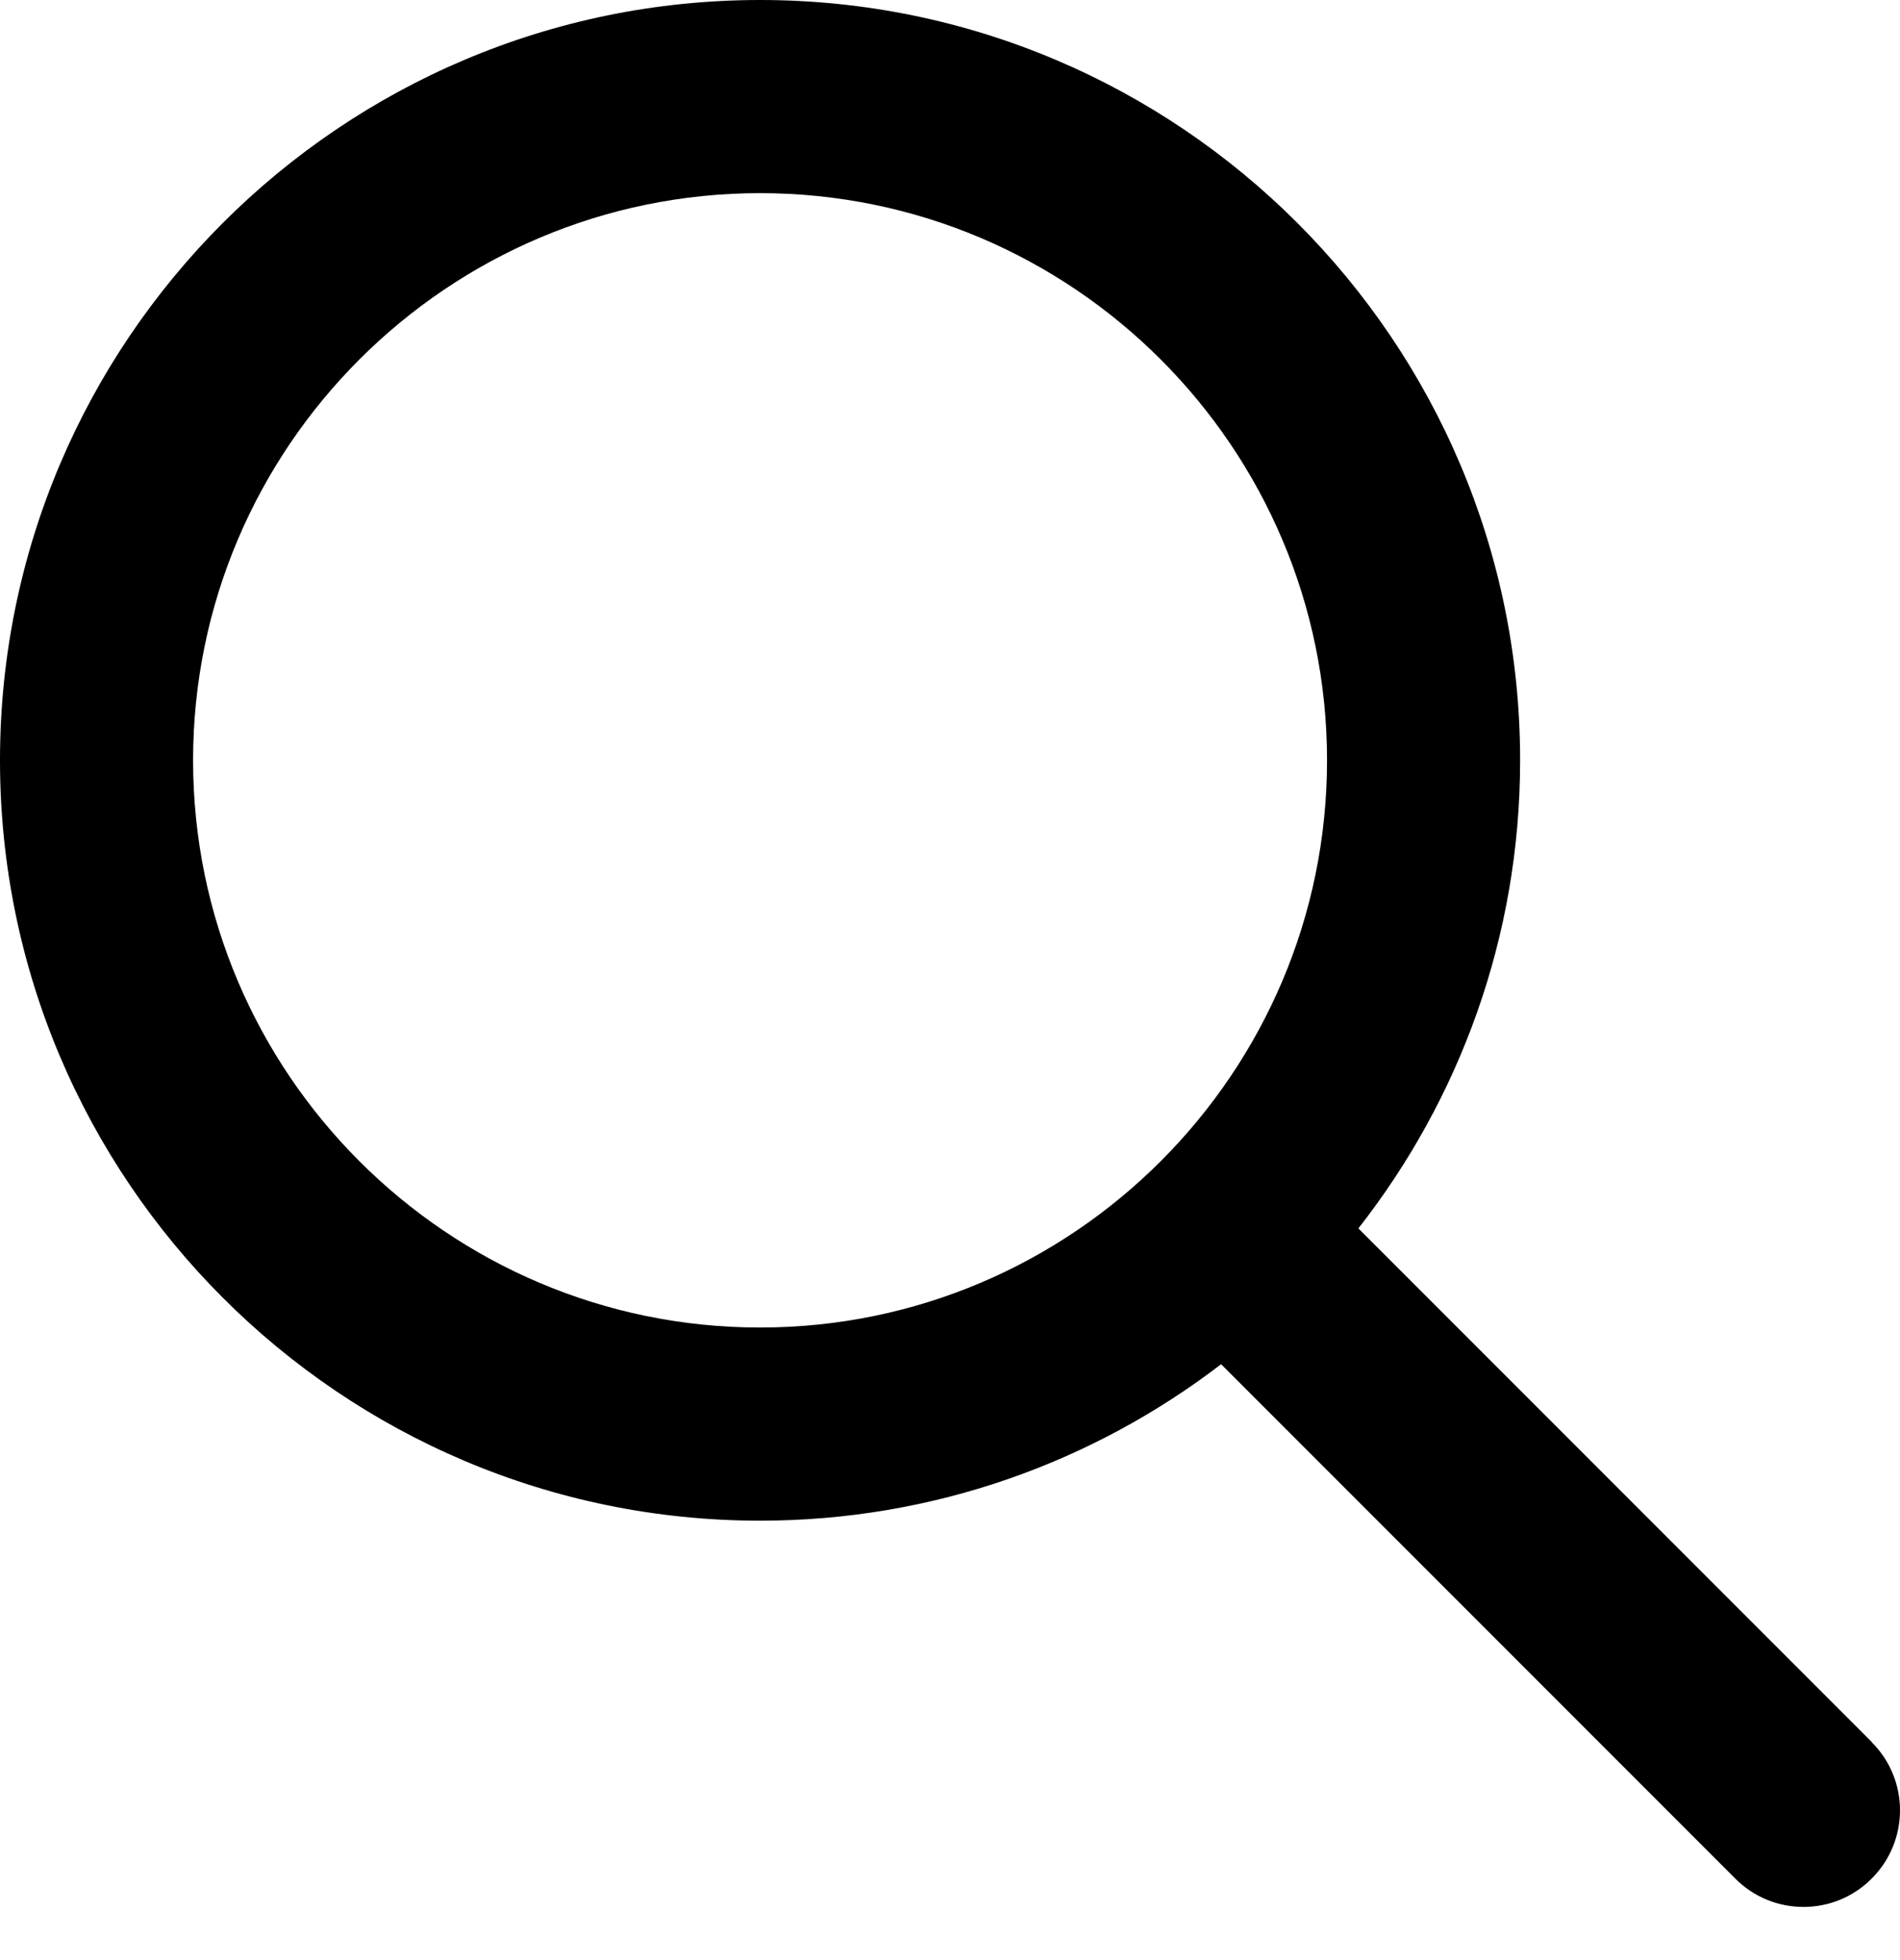 <svg width="32" height="33" viewBox="0 0 32 33" fill="none" xmlns="http://www.w3.org/2000/svg">
<path d="M31.524 29.327L22.878 20.681C24.583 18.505 25.602 15.77 25.602 12.801C25.603 5.741 19.862 0 12.802 0C5.742 0 0 5.741 0 12.801C0 19.861 5.741 25.602 12.801 25.602C15.72 25.602 18.412 24.618 20.566 22.968L29.226 31.628C29.544 31.947 29.959 32.105 30.375 32.105C30.79 32.105 31.206 31.946 31.523 31.628C32.159 30.993 32.159 29.963 31.523 29.331L31.524 29.327ZM12.801 22.35C7.537 22.35 3.252 18.065 3.252 12.801C3.252 7.537 7.537 3.252 12.801 3.252C18.065 3.252 22.35 7.537 22.35 12.801C22.35 18.065 18.065 22.35 12.801 22.35Z" fill="black"/>
</svg>
